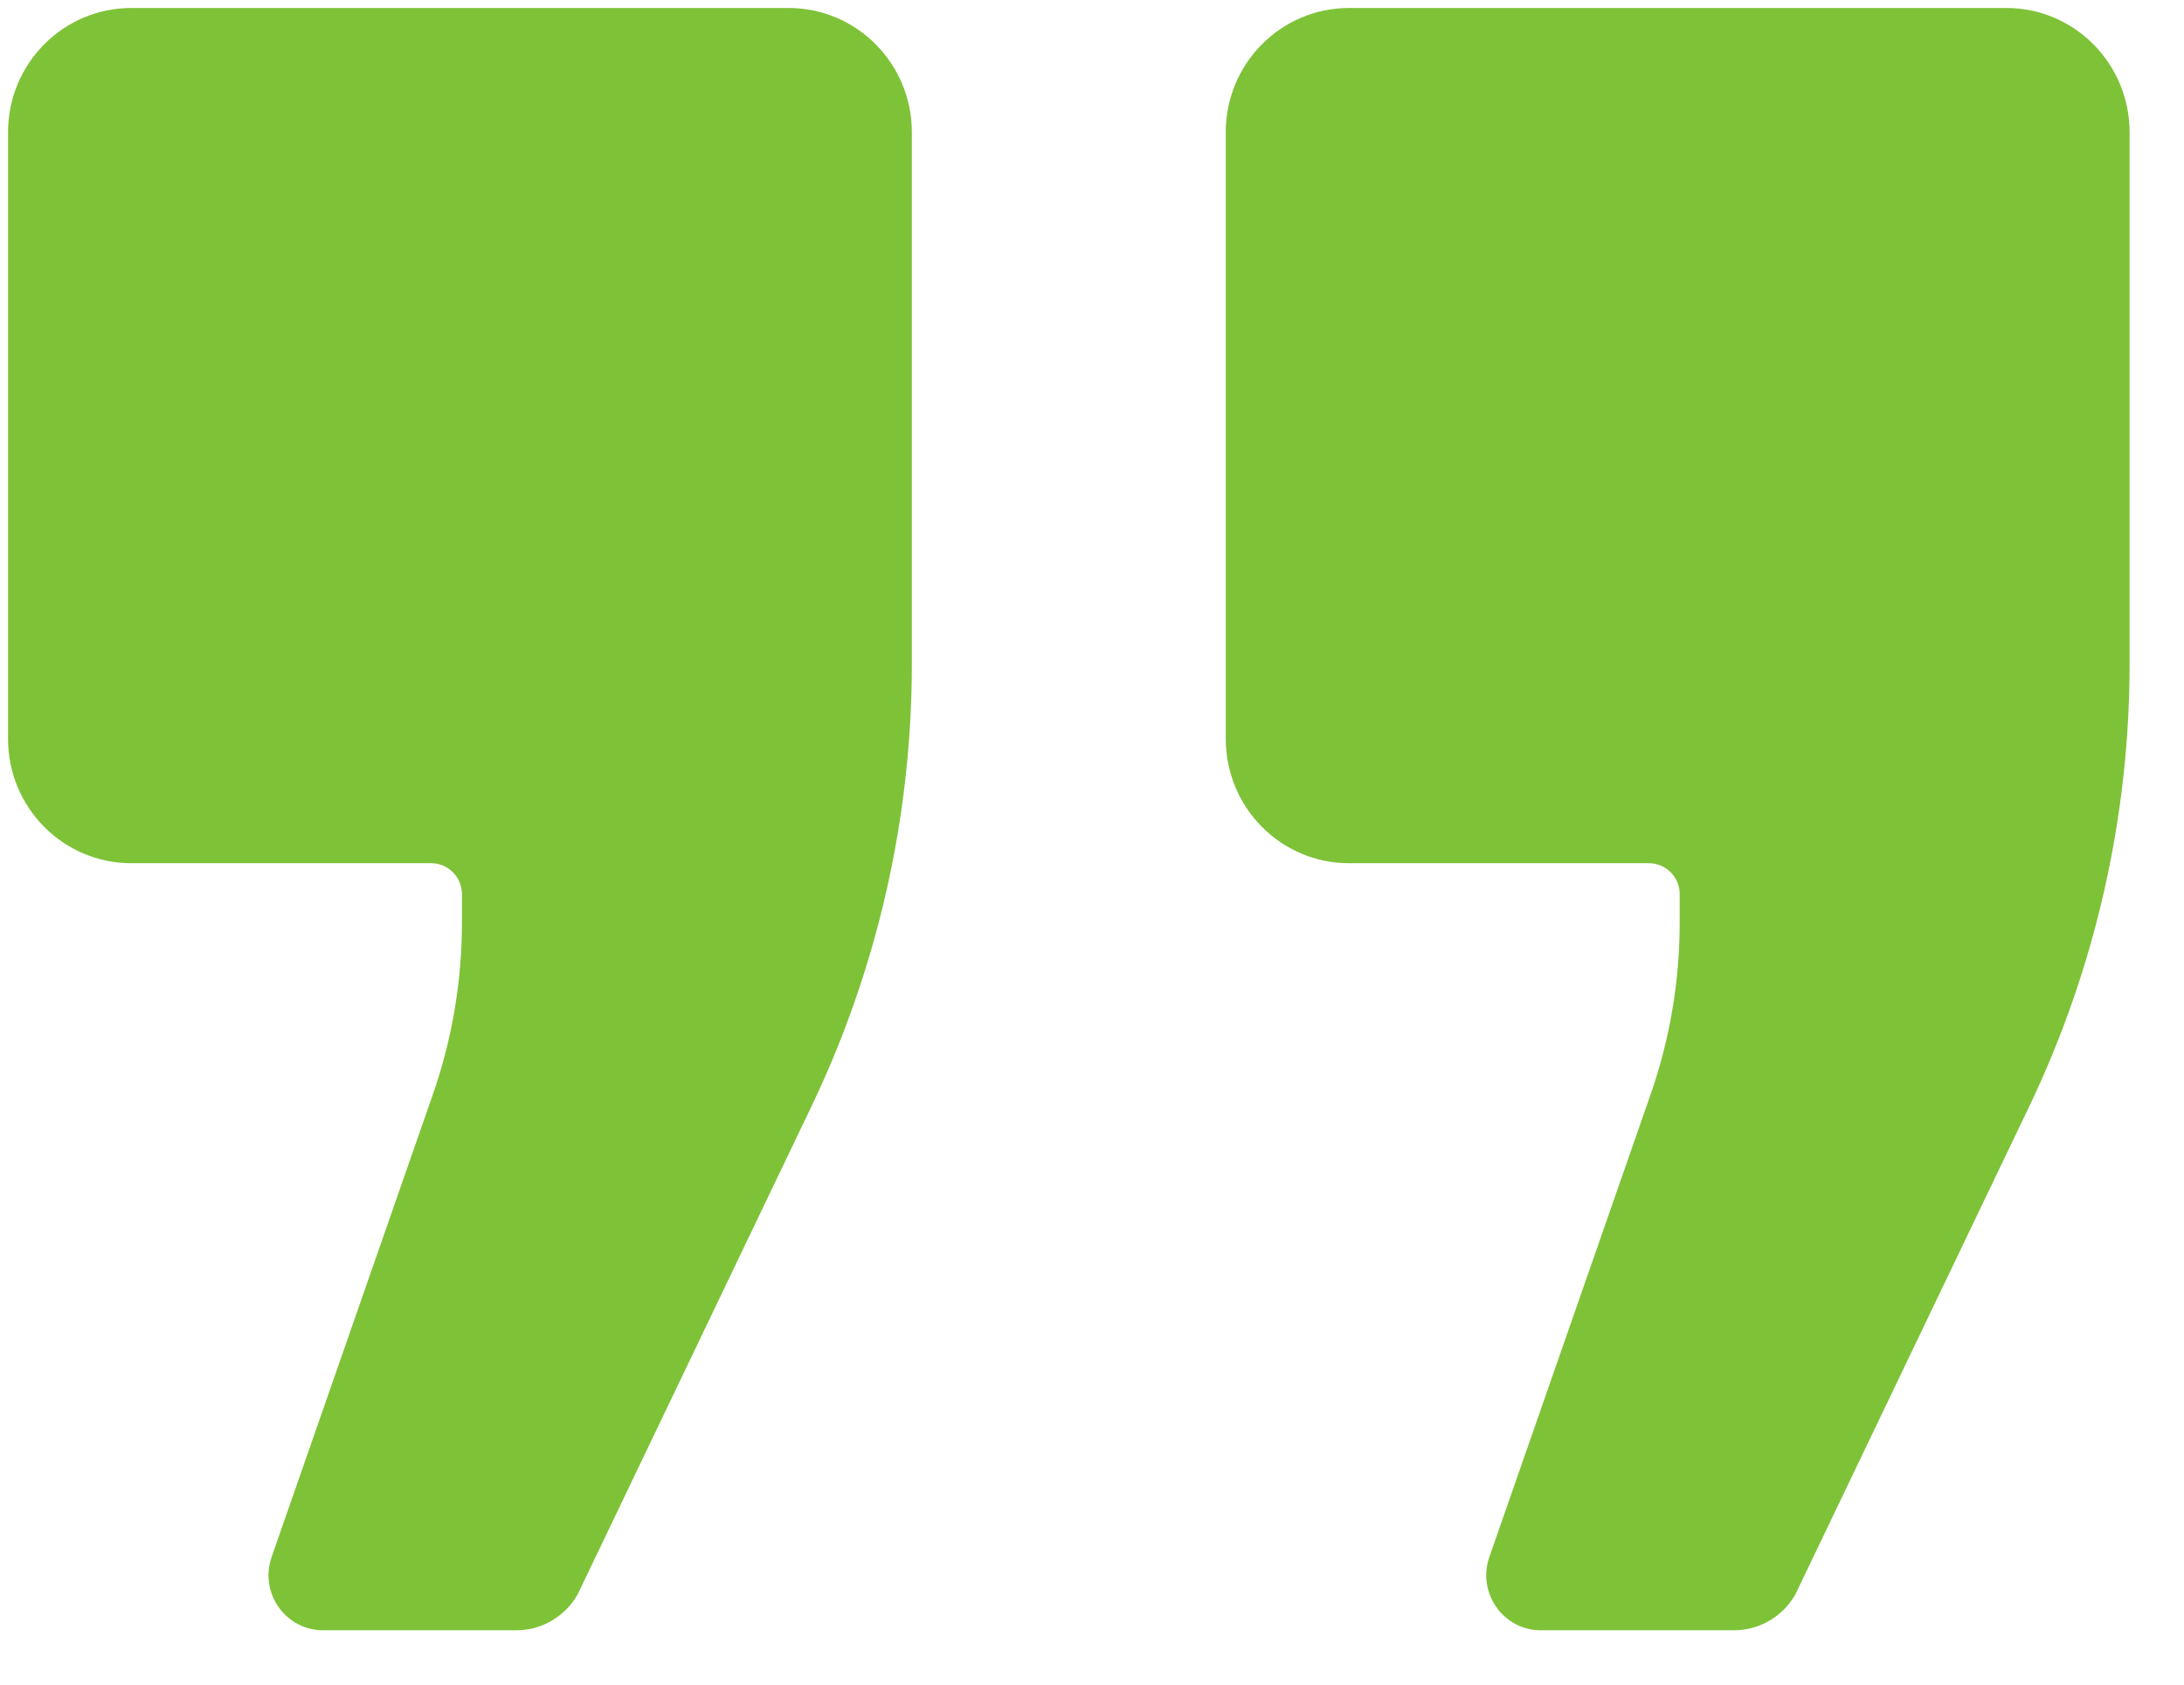 <svg width="35" height="27" viewBox="0 0 35 27" fill="none" xmlns="http://www.w3.org/2000/svg">
<g clip-path="url(#clip0_3577_31164)">
<path d="M0.129 2.12V11.844C0.129 12.943 1.013 13.835 2.104 13.835H6.91C7.182 13.835 7.403 14.057 7.403 14.332V14.786C7.403 15.723 7.246 16.654 6.938 17.538L4.353 24.954C4.153 25.528 4.575 26.129 5.178 26.129H8.274C8.677 26.129 9.05 25.913 9.253 25.561C9.255 25.558 9.256 25.555 9.258 25.552L13.001 17.739C14.062 15.525 14.613 13.098 14.613 10.639V2.12C14.613 1.02 13.729 0.128 12.638 0.128H2.104C1.013 0.128 0.129 1.02 0.129 2.12Z" fill="#7EC238"/>
<path d="M19.644 2.12V11.844C19.644 12.943 20.528 13.835 21.619 13.835H26.425C26.698 13.835 26.918 14.057 26.918 14.332V14.786C26.918 15.723 26.761 16.654 26.453 17.538L23.868 24.954C23.668 25.528 24.09 26.129 24.694 26.129H27.789C28.192 26.129 28.565 25.913 28.768 25.561C28.77 25.558 28.772 25.555 28.773 25.552L32.517 17.739C33.577 15.525 34.128 13.098 34.128 10.639V2.12C34.128 1.02 33.244 0.128 32.153 0.128H21.618C20.528 0.128 19.643 1.02 19.643 2.12H19.644Z" fill="#7EC238"/>
</g>
<defs>
<clipPath id="clip0_3577_31164">
<rect width="34" height="26" fill="white" transform="translate(0.129 0.128)"/>
</clipPath>
</defs>
</svg>
